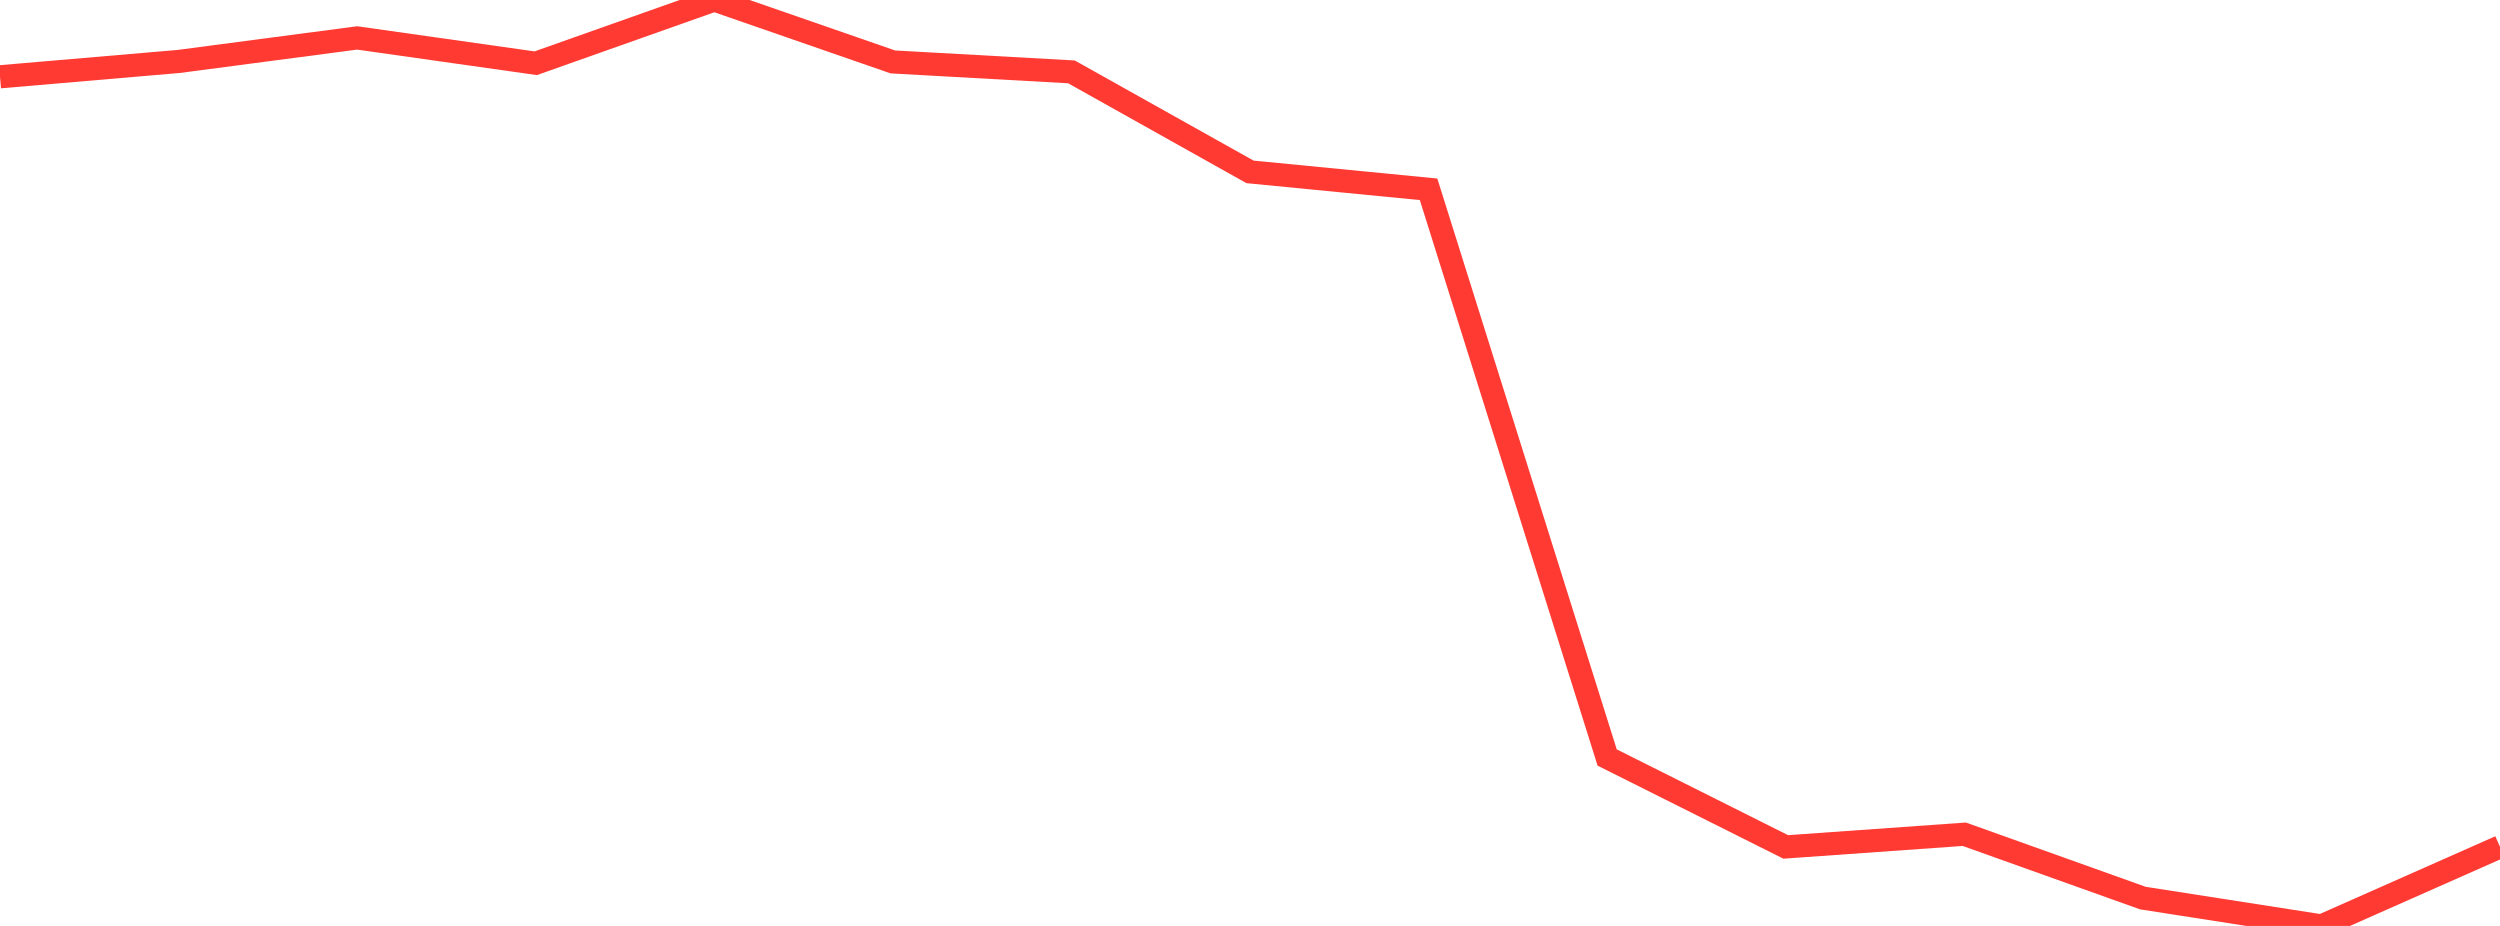 <?xml version="1.0" standalone="no"?>
<!DOCTYPE svg PUBLIC "-//W3C//DTD SVG 1.1//EN" "http://www.w3.org/Graphics/SVG/1.1/DTD/svg11.dtd">

<svg width="135" height="50" viewBox="0 0 135 50" preserveAspectRatio="none" 
  xmlns="http://www.w3.org/2000/svg"
  xmlns:xlink="http://www.w3.org/1999/xlink">


<polyline points="0.0, 4.146 9.643, 3.319 19.286, 2.048 28.929, 3.415 38.571, 0.0 48.214, 3.344 57.857, 3.881 67.5, 9.281 77.143, 10.222 86.786, 40.905 96.429, 45.734 106.071, 45.049 115.714, 48.496 125.357, 50.0 135.0, 45.729" fill="none" stroke="#ff3a33" stroke-width="1.25"/>

</svg>